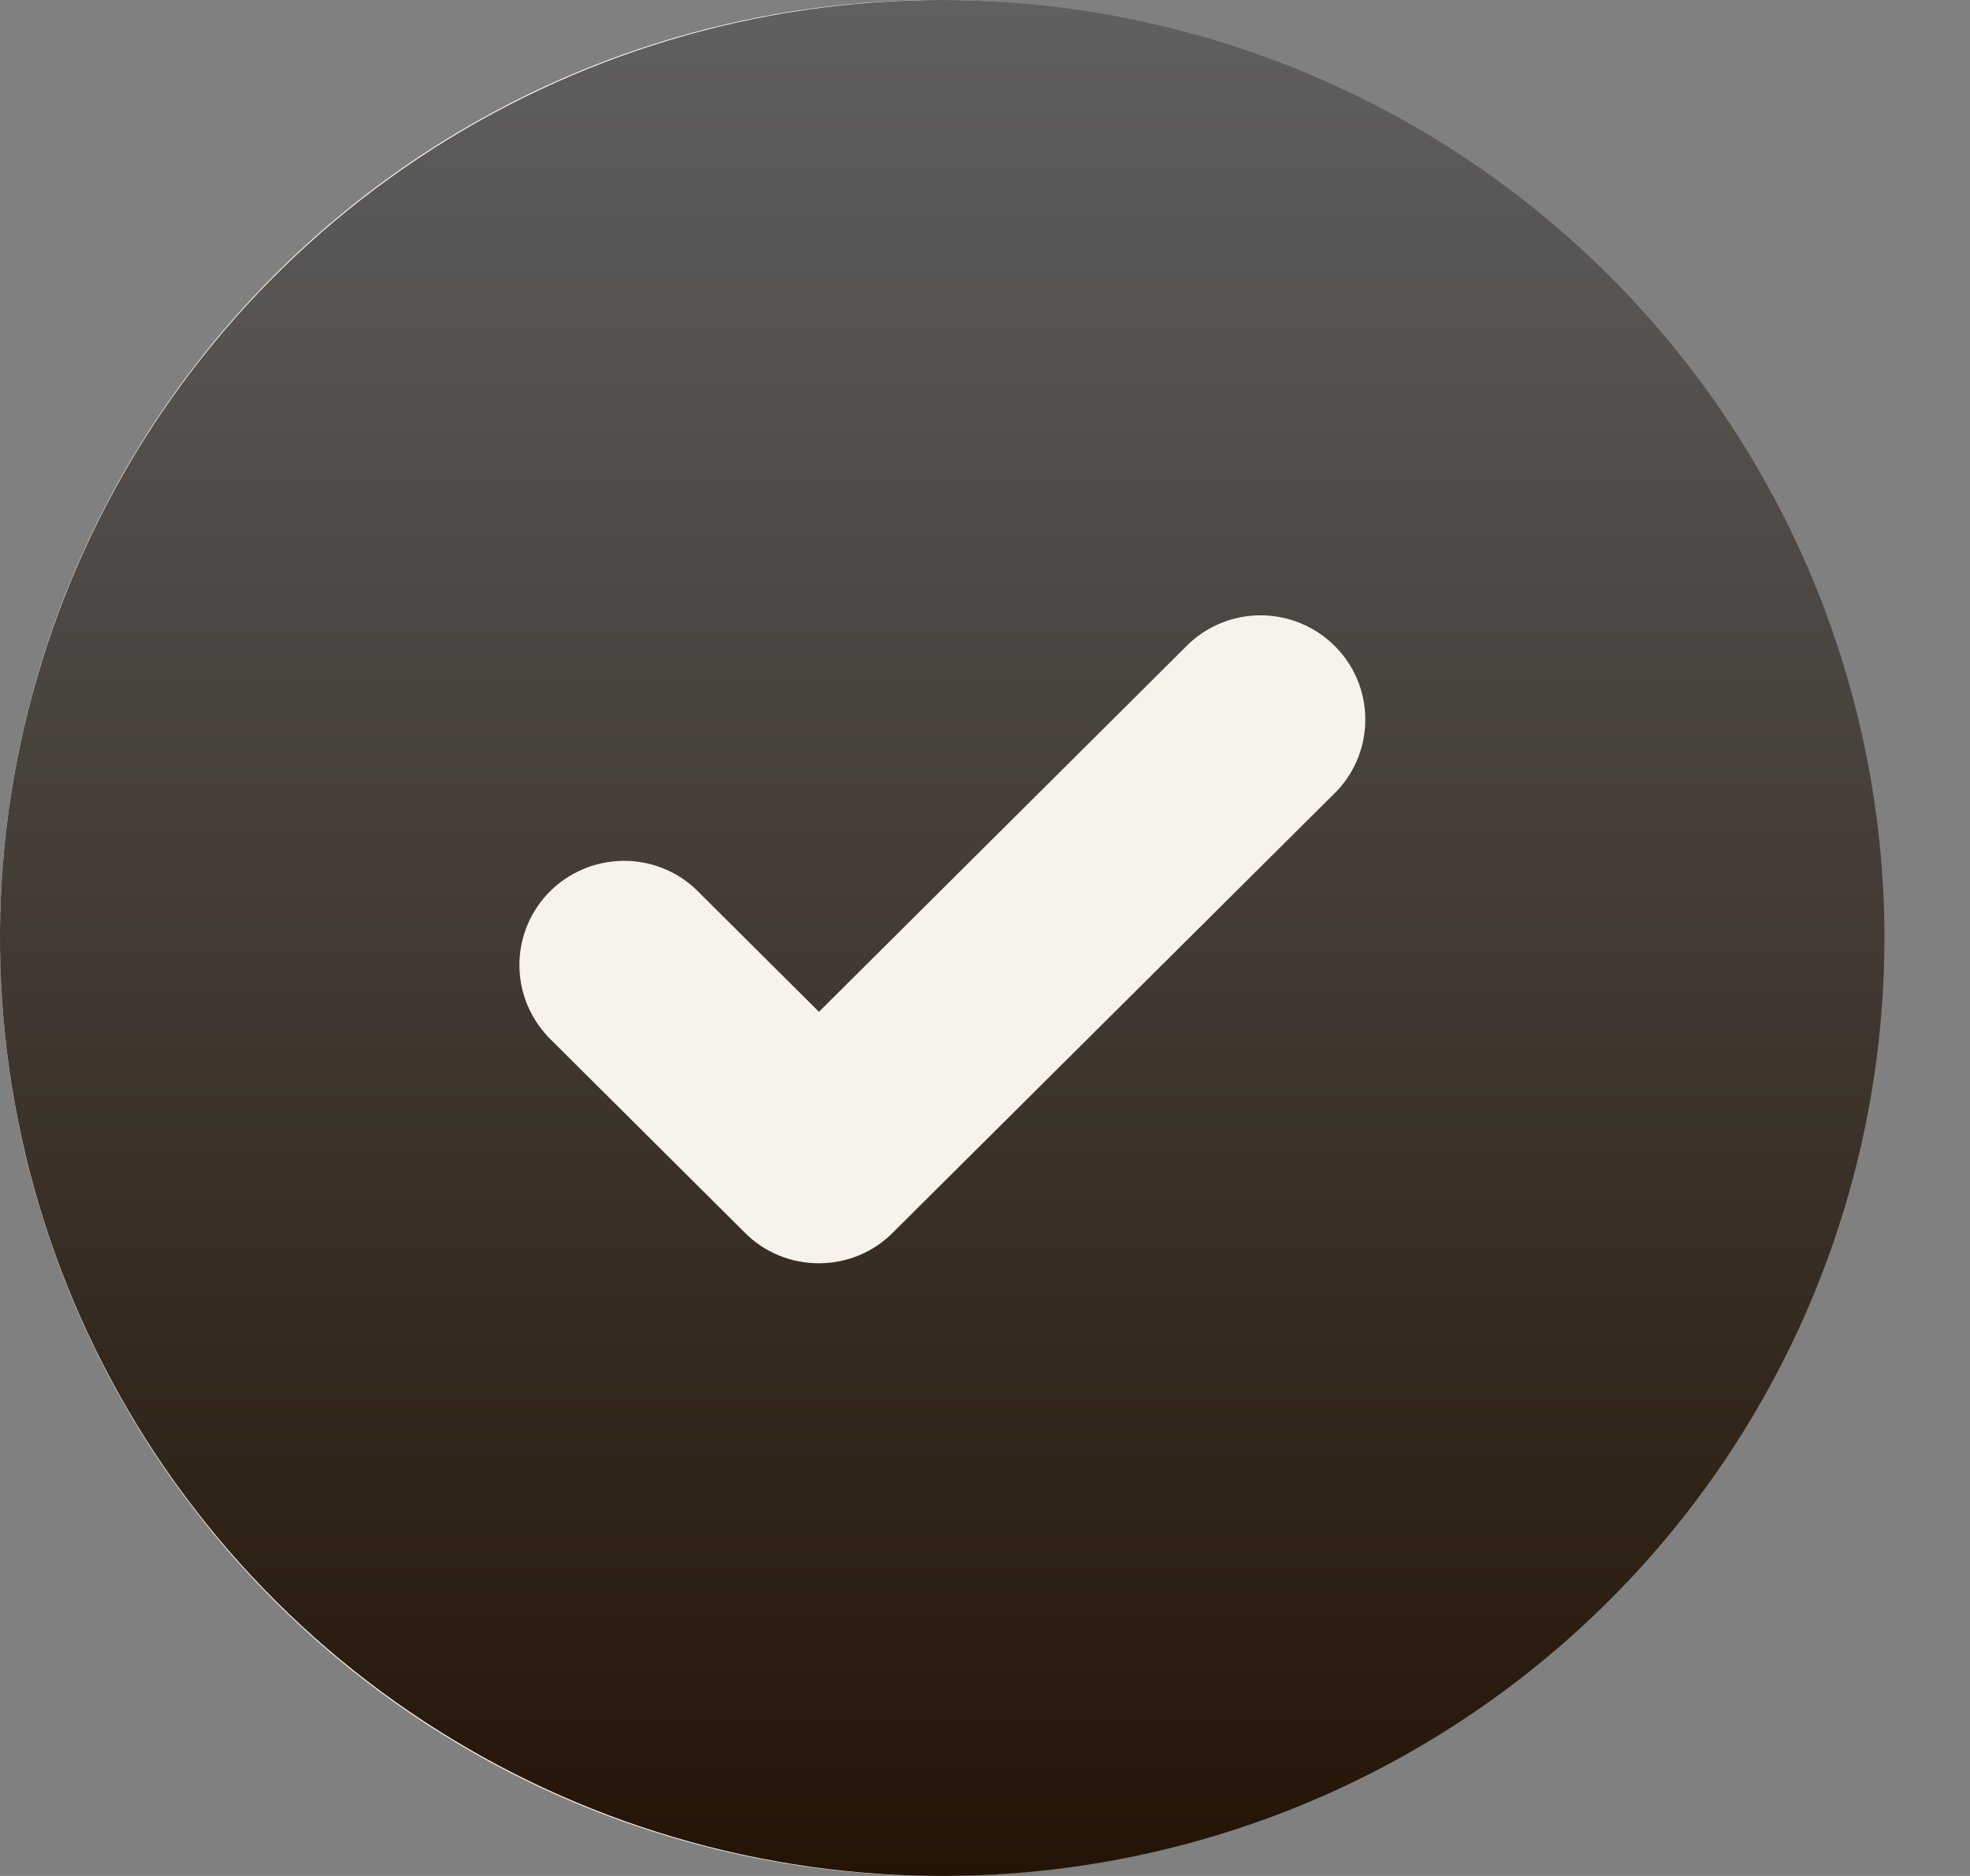 <svg width="21" height="20" viewBox="0 0 21 20" fill="none" xmlns="http://www.w3.org/2000/svg">
<rect x="0" y="0" width="21" height="20" fill="#808080" stroke="none"/>
<circle cx="10" cy="10" r="10" fill="#F7F2EA"/>
<path fill-rule="evenodd" clip-rule="evenodd" d="M10.045 2.74476e-08C8.058 -0 6.116 0.586 4.464 1.685C2.813 2.784 1.525 4.345 0.765 6.173C0.004 8 -0.195 10.011 0.193 11.95C0.58 13.89 1.537 15.672 2.942 17.071C4.346 18.469 6.136 19.422 8.084 19.808C10.033 20.194 12.052 19.996 13.888 19.239C15.723 18.482 17.292 17.2 18.395 15.556C19.499 13.911 20.088 11.978 20.088 10C20.087 7.348 19.028 4.806 17.145 2.931C15.262 1.056 12.708 0.002 10.045 2.74476e-08ZM5.835 11.047L7.94 13.142C8.043 13.246 8.166 13.328 8.302 13.384C8.437 13.44 8.582 13.468 8.729 13.468C8.875 13.468 9.02 13.44 9.156 13.384C9.291 13.328 9.414 13.246 9.517 13.142L14.255 8.429C14.452 8.218 14.559 7.94 14.554 7.652C14.549 7.364 14.432 7.089 14.227 6.886C14.023 6.682 13.747 6.566 13.458 6.56C13.168 6.555 12.889 6.662 12.677 6.859L8.73 10.787L7.413 9.476C7.202 9.279 6.922 9.172 6.633 9.178C6.344 9.183 6.068 9.299 5.863 9.503C5.659 9.706 5.542 9.981 5.537 10.269C5.532 10.557 5.639 10.835 5.836 11.046L5.835 11.047Z" fill="url(#paint0_linear_533_122)"/>
<defs>
<linearGradient id="paint0_linear_533_122" x1="10.044" y1="0" x2="10.044" y2="20" gradientUnits="userSpaceOnUse">
<stop stop-color="#606060"/>
<stop offset="1" stop-color="#241406"/>
</linearGradient>
</defs>
</svg>
